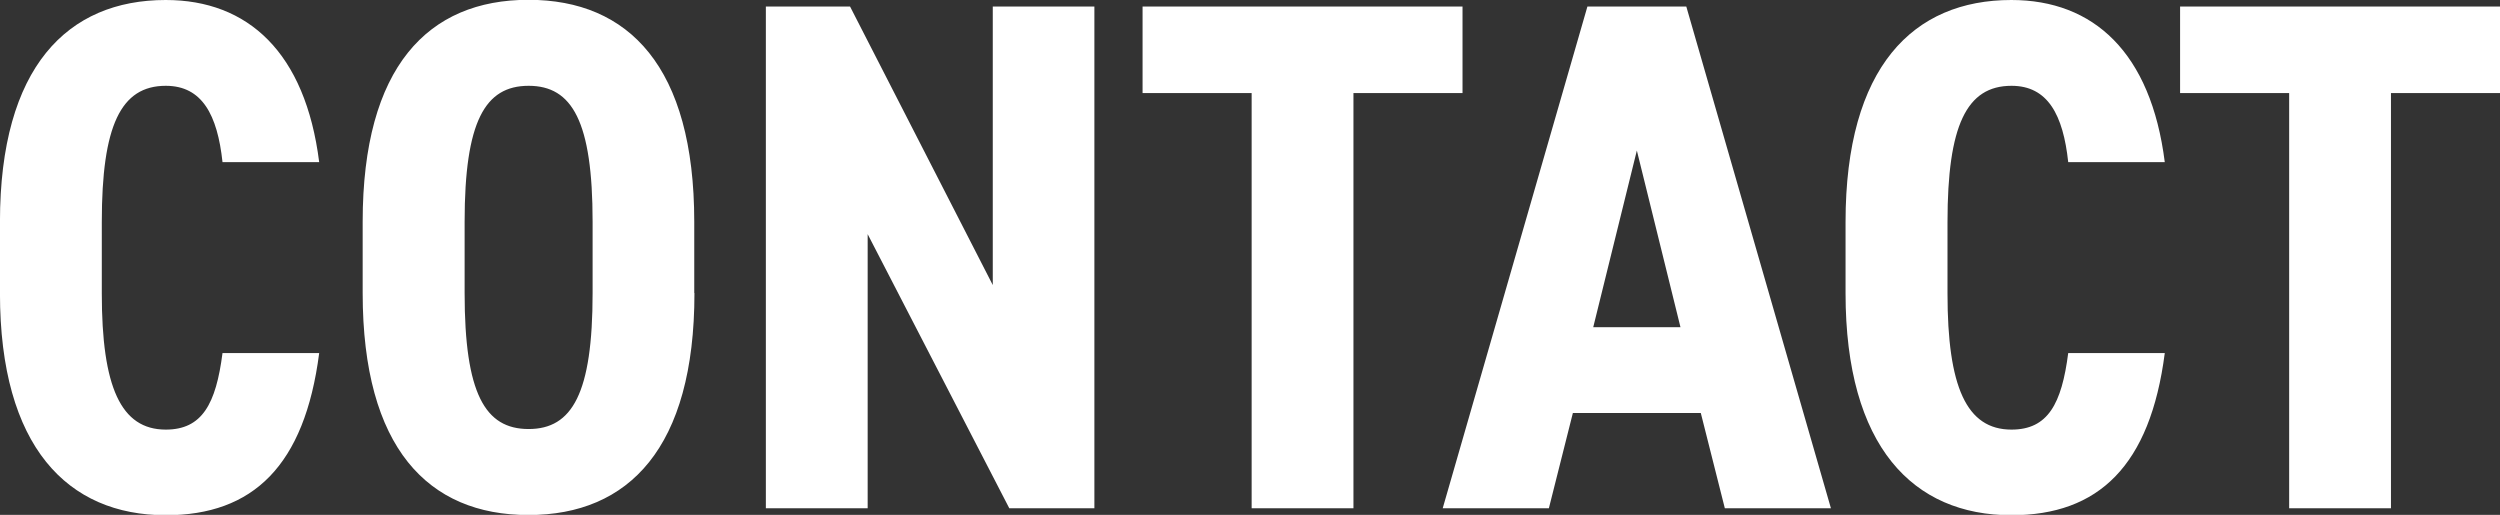 <svg xmlns="http://www.w3.org/2000/svg" width="65.322" height="13.452" viewBox="0 0 65.322 13.452">
  <rect x="0" y="0" width="65.322" height="13.452" fill="#333333" stroke="none"/>
  <path id="パス_296" data-name="パス 296" d="M9.1-9.044c-.361-2.869-1.862-4.237-4.009-4.237-2.565,0-4.332,1.748-4.332,5.8v1.862c0,4.009,1.767,5.8,4.332,5.8,2.28,0,3.629-1.292,4.009-4.237H6.574c-.171,1.33-.532,2-1.482,2-1.178,0-1.672-1.121-1.672-3.553V-7.486c0-2.508.494-3.553,1.672-3.553.95,0,1.349.76,1.482,1.995Zm9.8,3.42V-7.486c0-4.047-1.71-5.8-4.332-5.8s-4.332,1.748-4.332,5.8v1.862c0,4.047,1.71,5.8,4.332,5.8S18.905-1.577,18.905-5.624Zm-6,0V-7.486c0-2.622.532-3.553,1.672-3.553s1.672.931,1.672,3.553v1.862c0,2.622-.532,3.553-1.672,3.553S12.9-3,12.9-5.624ZM26.7-13.11v7.277L22.971-13.11h-2.2V0h2.66V-7.163L27.132,0h2.223V-13.11Zm3.914,0v2.261h2.85V0h2.66V-10.849h2.85V-13.11ZM41.857-2.489H45.2L45.828,0H48.6L44.821-13.11H42.237L38.456,0H41.23Zm2.812-2.242h-2.28l1.14-4.617ZM57.323-9.044c-.361-2.869-1.862-4.237-4.009-4.237-2.565,0-4.332,1.748-4.332,5.8v1.862c0,4.009,1.767,5.8,4.332,5.8,2.28,0,3.629-1.292,4.009-4.237H54.8c-.171,1.33-.532,2-1.482,2-1.178,0-1.672-1.121-1.672-3.553V-7.486c0-2.508.494-3.553,1.672-3.553.95,0,1.349.76,1.482,1.995Zm.4-4.066v2.261h2.85V0h2.66V-10.849h2.85V-13.11Z" transform="translate(-0.76 13.281)" fill="#fff"/>
</svg>
